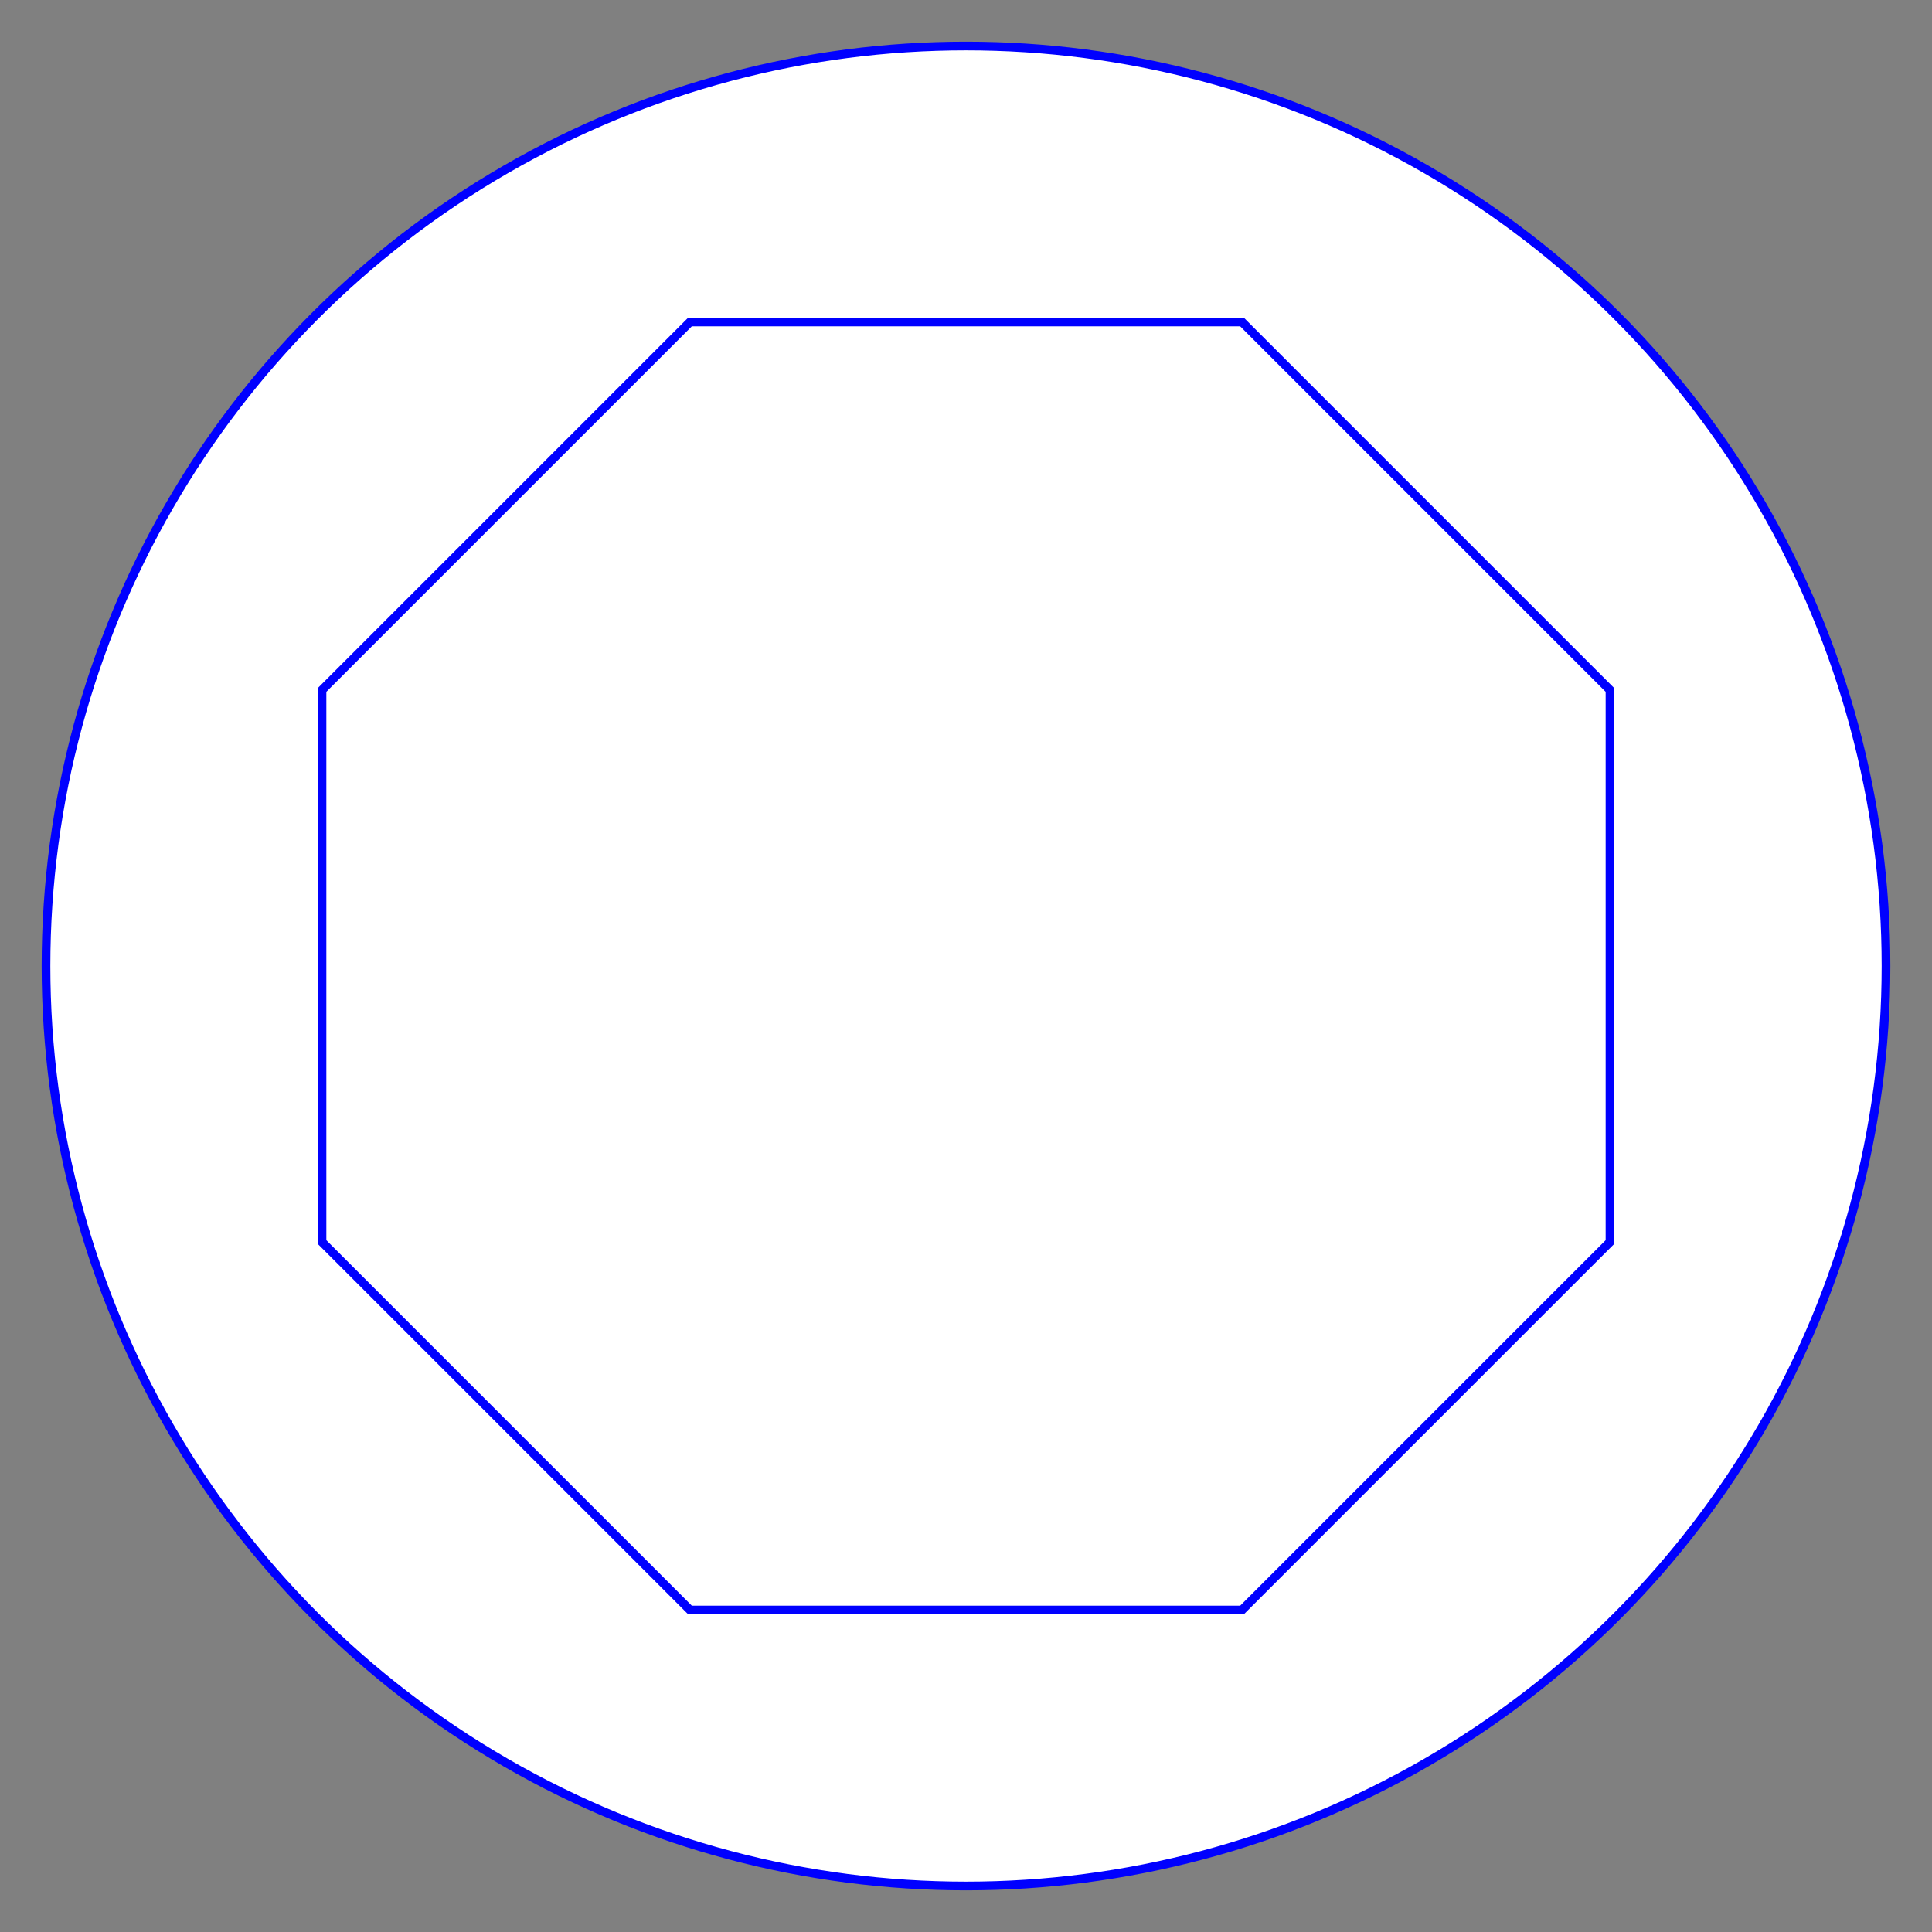 <?xml version="1.0" encoding="utf-8" ?>
<svg baseProfile="full" height="210" version="1.1" viewBox="0 0 210 210" width="210" xmlns="http://www.w3.org/2000/svg" xmlns:ev="http://www.w3.org/2001/xml-events" xmlns:xlink="http://www.w3.org/1999/xlink"><rect x="0" y="0" width="210" height="210" fill="#808080" stroke="none"/><defs /><ellipse cx="105.0" cy="105.0" fill="rgb(255,255,255)" fill-opacity="1" rx="100.0" ry="100.0" stroke="rgb(0,0,255)" stroke-width="0.25mm" /><defs /><polygon fill="none" fill-opacity="0" points="35.0,75.0 35.0,135.0 75.0,175.0 135.0,175.0 175.0,135.0 175.0,75.0 135.0,35.0 75.0,35.0 35.0,75.0" stroke="rgb(0,0,255)" stroke-width="0.25mm" /><defs /></svg>